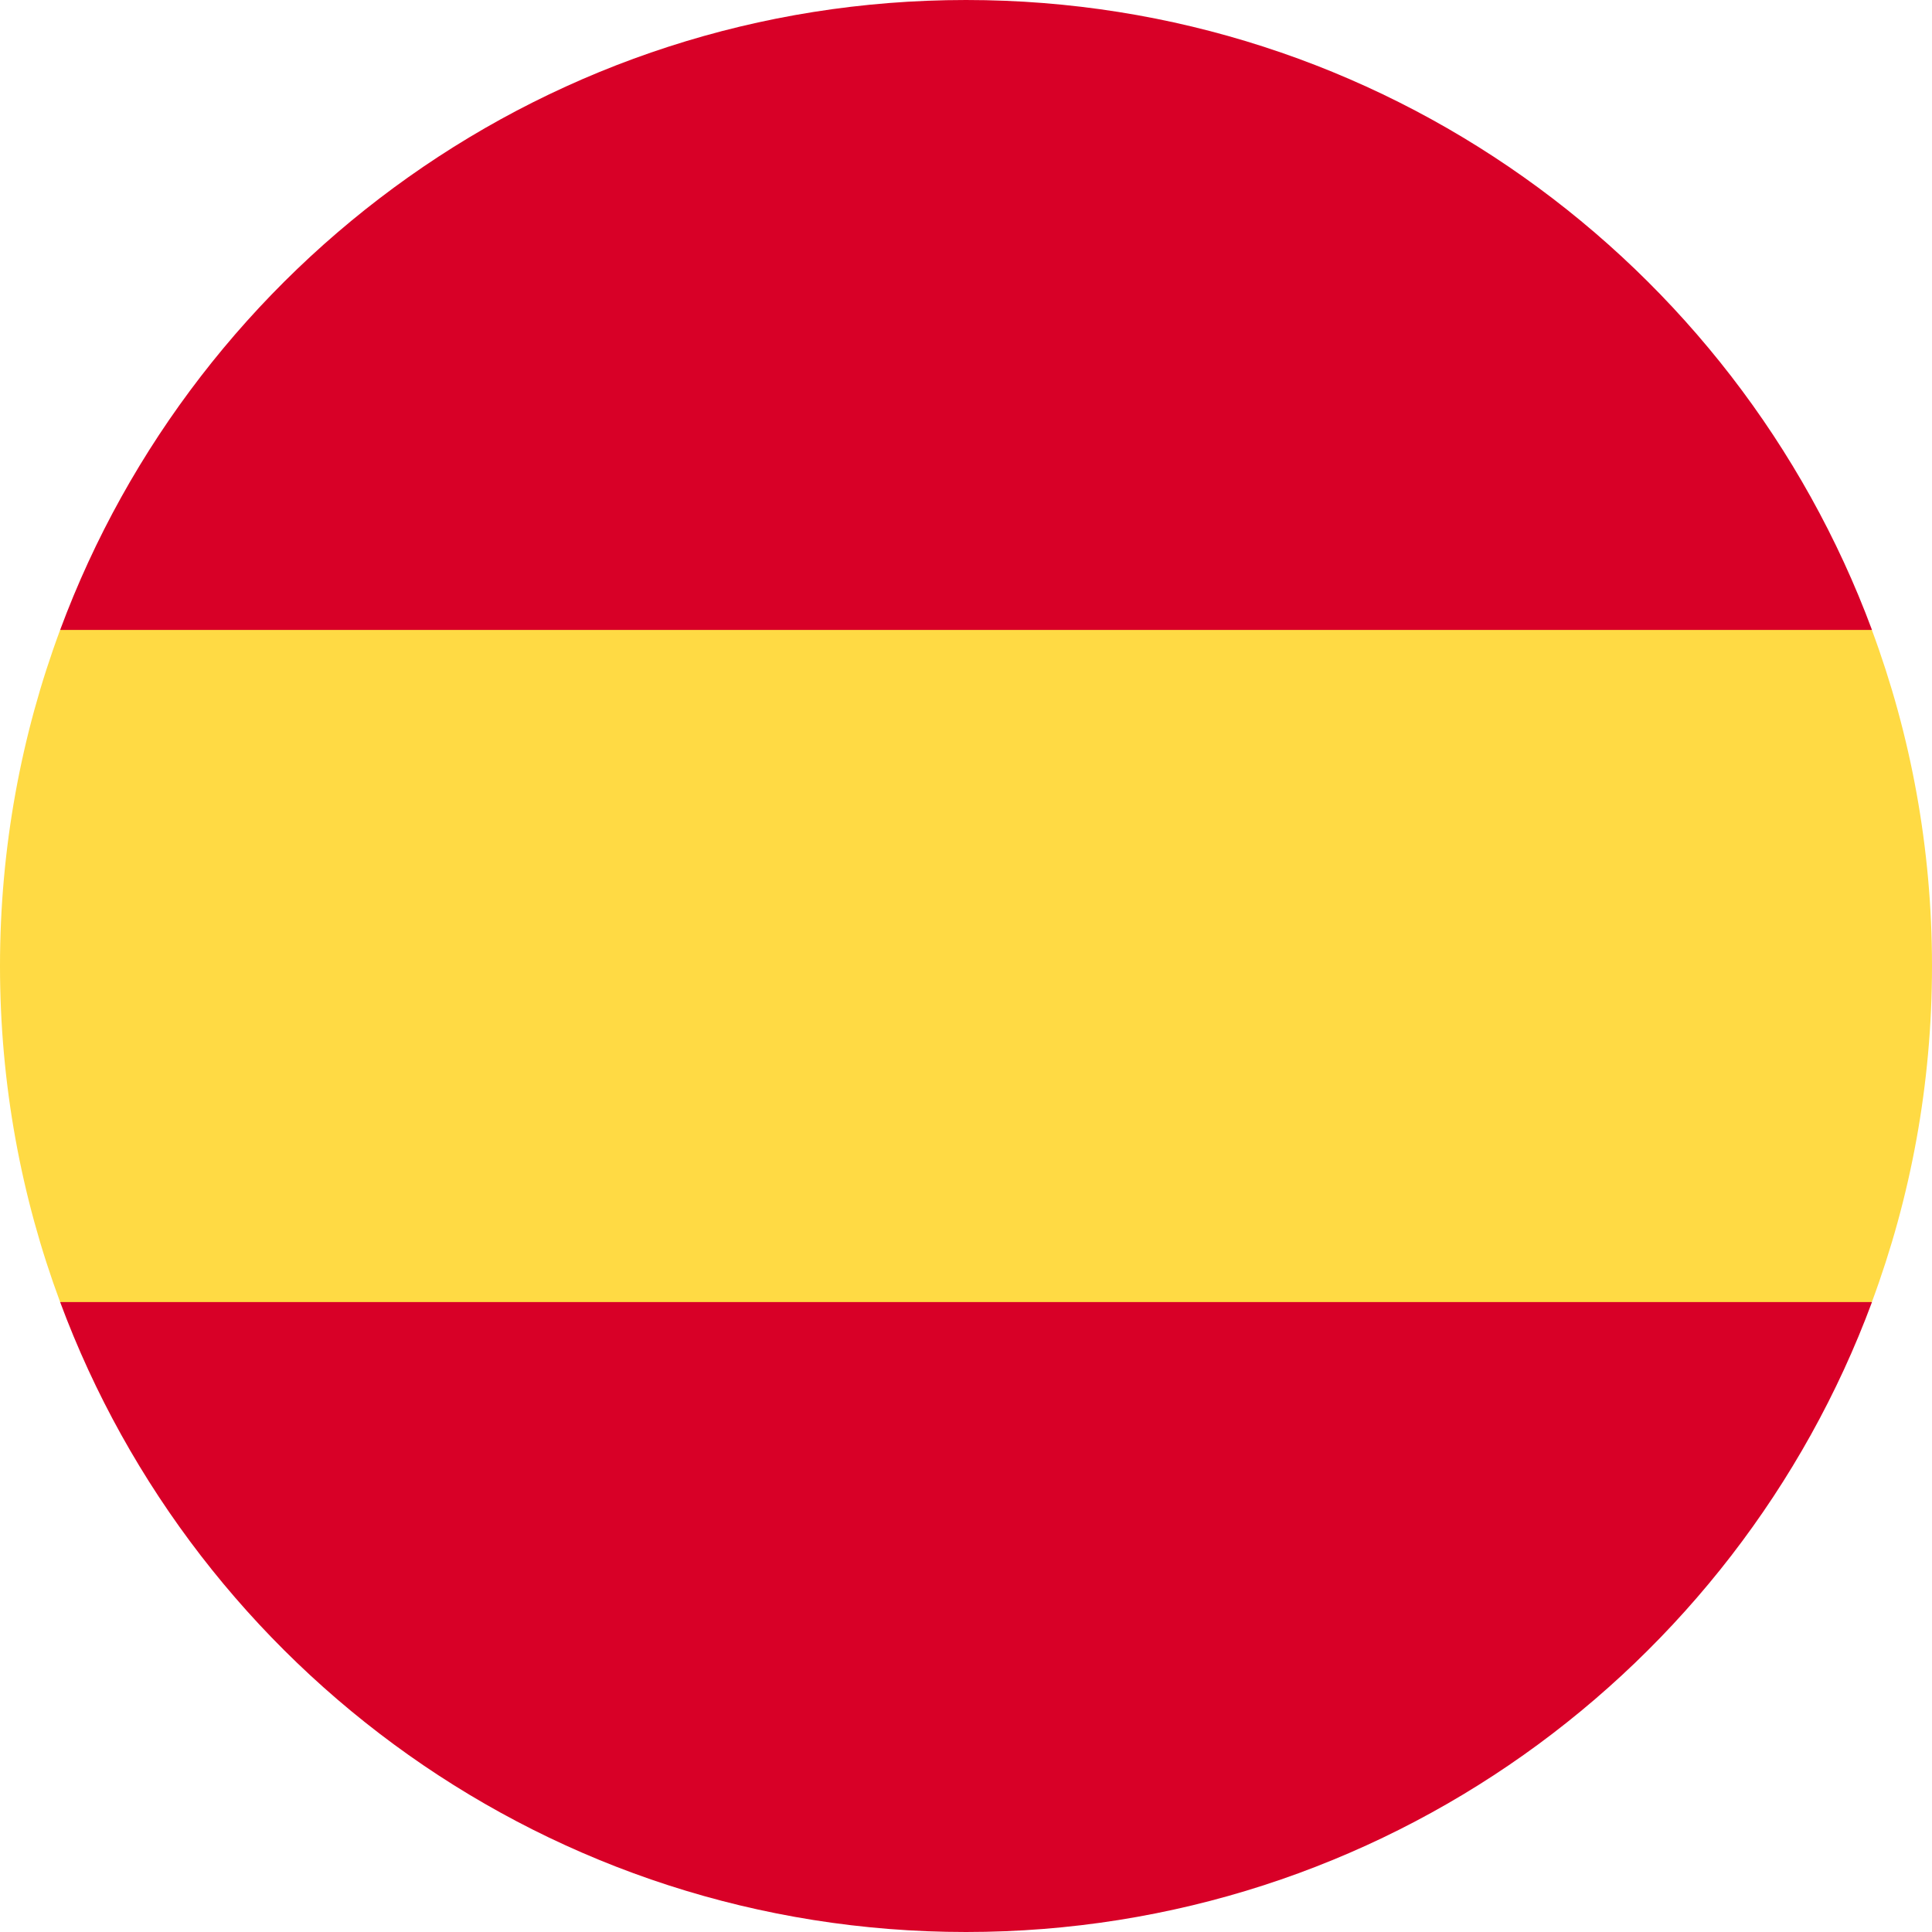 <svg width="16" height="16" viewBox="0 0 16 16" fill="none" xmlns="http://www.w3.org/2000/svg">
<g clip-path="url(#clip0_11108_4998)">
<path d="M0 8C0 8.979 0.176 9.916 0.498 10.783L8 11.478L15.502 10.783C15.824 9.916 16 8.979 16 8C16 7.021 15.824 6.084 15.502 5.217L8 4.522L0.498 5.217C0.176 6.084 0 7.021 0 8H0Z" fill="#FFDA44"/>
<path d="M15.503 5.217C14.373 2.171 11.44 0 8 0C4.561 0 1.628 2.171 0.498 5.217H15.503Z" fill="#D80027"/>
<path d="M0.498 10.783C1.628 13.829 4.561 16 8 16C11.44 16 14.373 13.829 15.503 10.783H0.498Z" fill="#D80027"/>
</g>
<defs>
<clipPath id="clip0_11108_4998">
<rect width="16" height="16" fill="white"/>
</clipPath>
</defs>
</svg>
